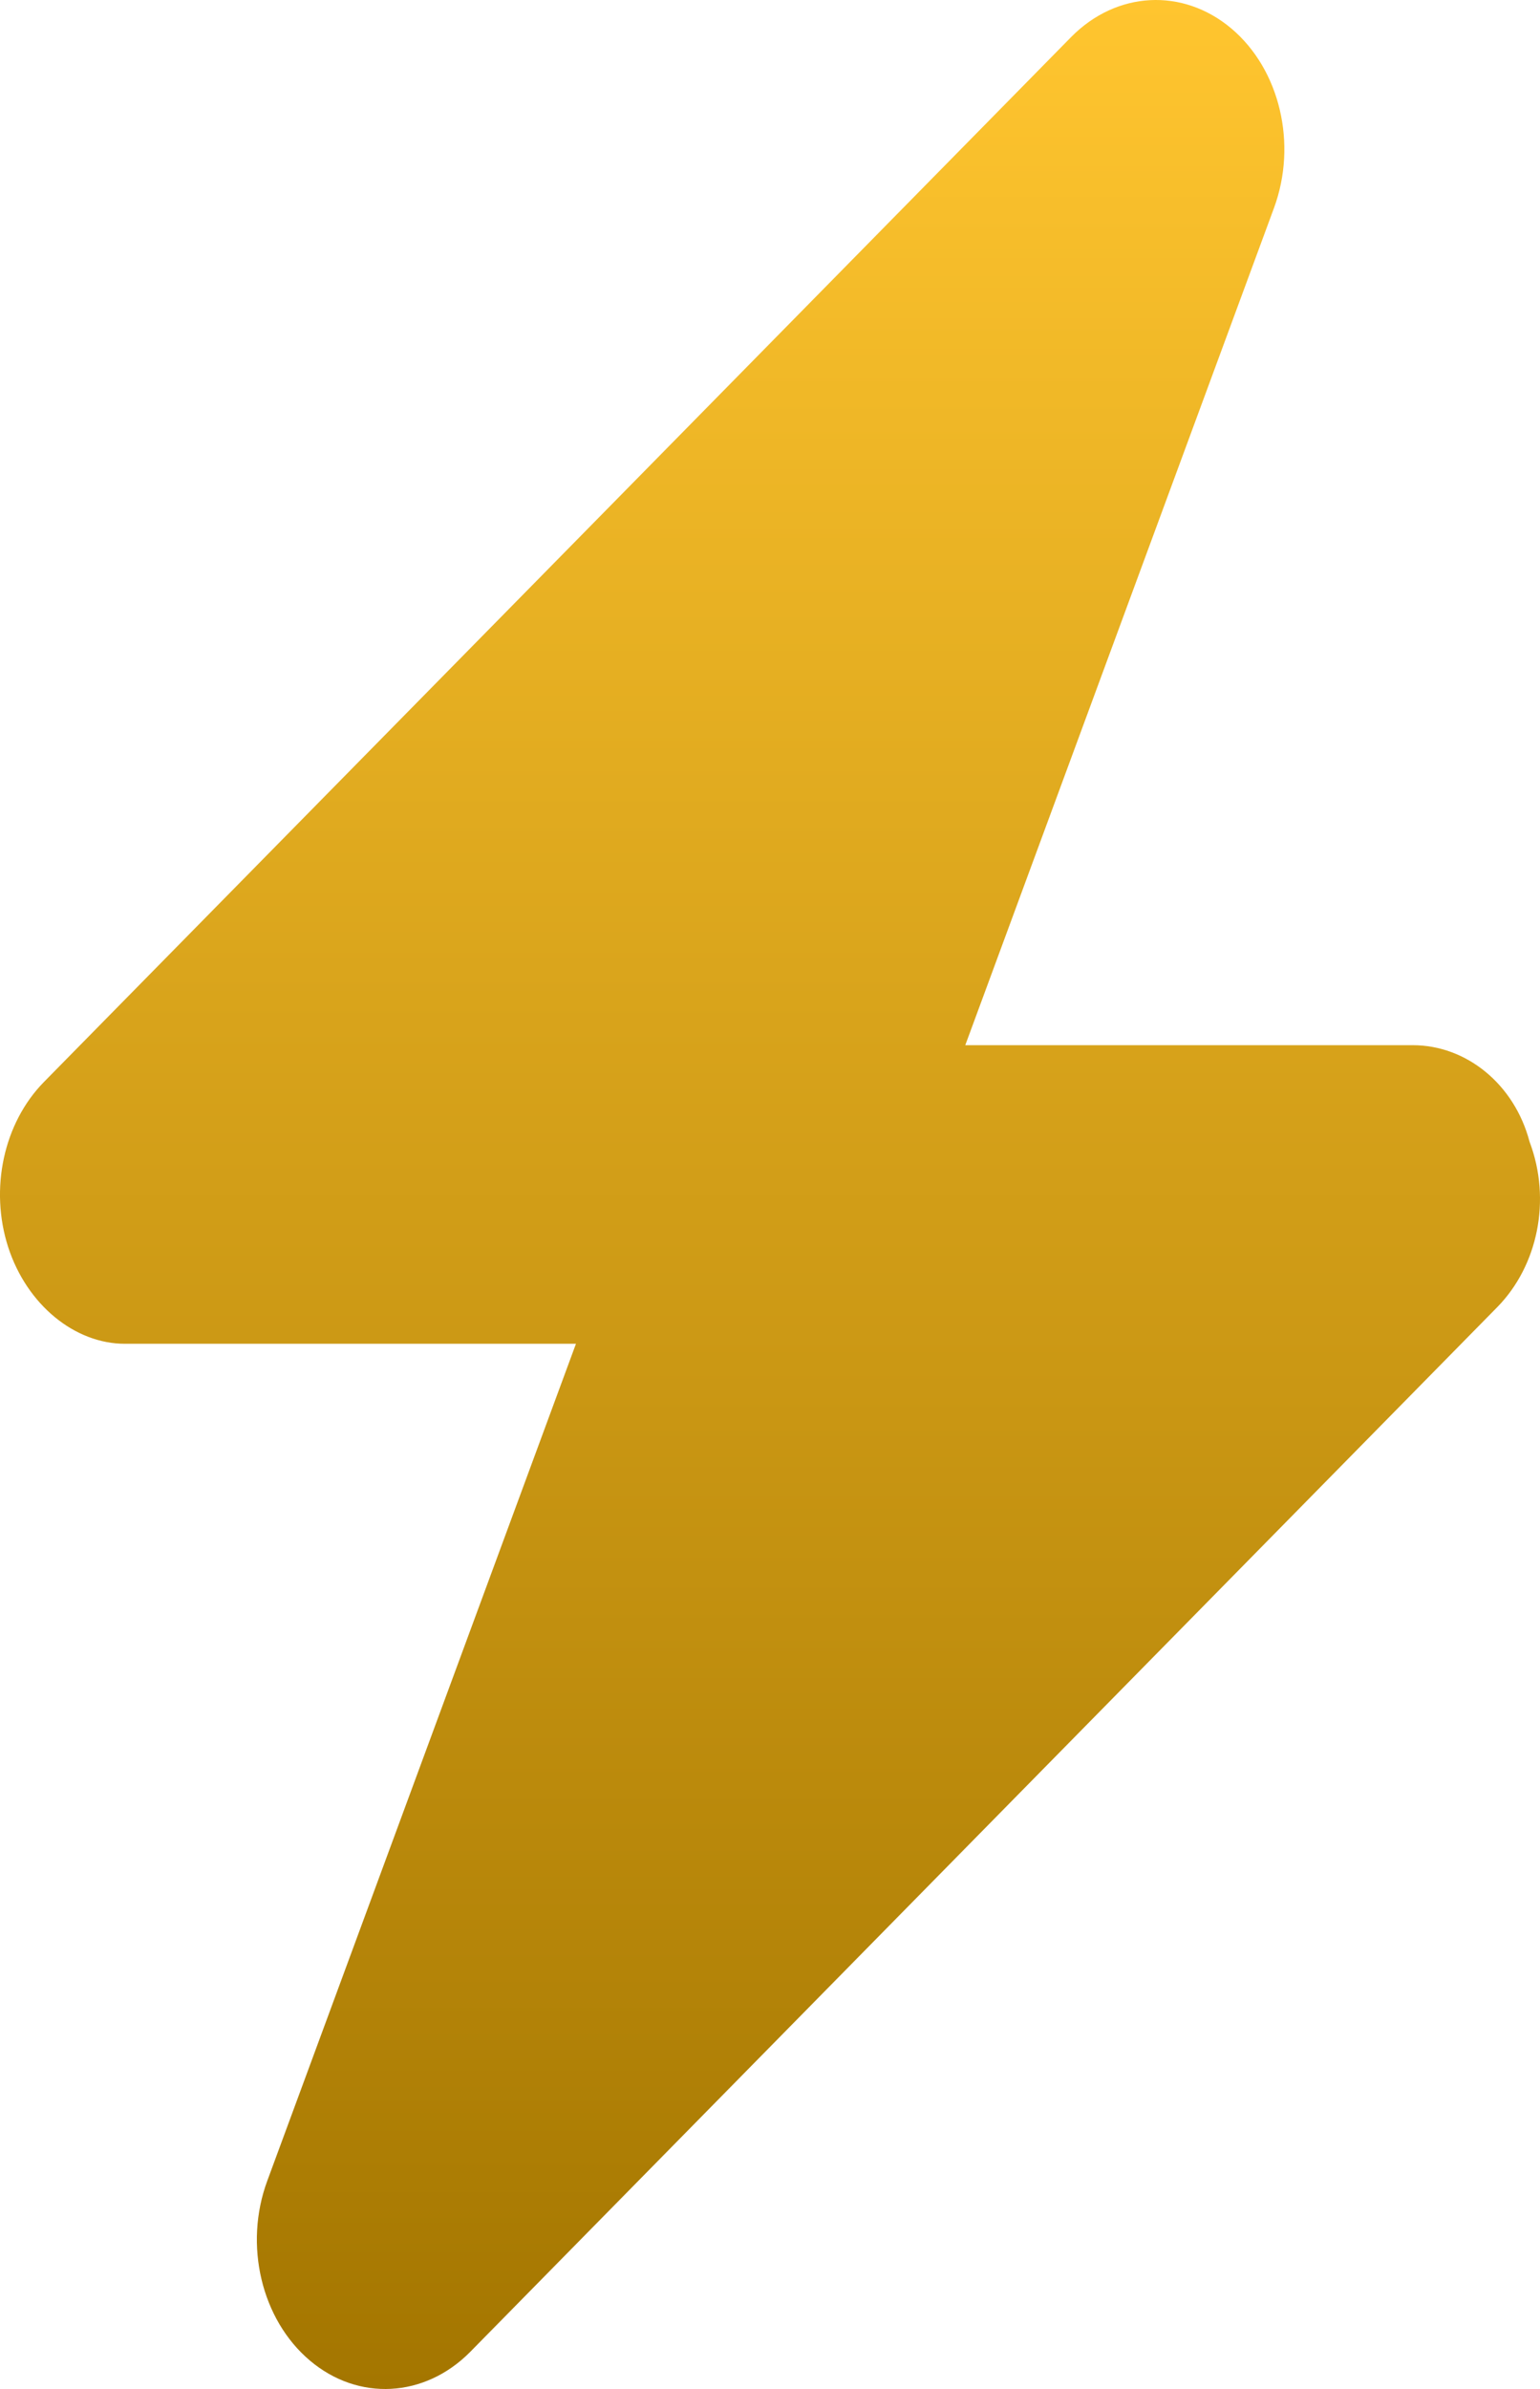 <svg width="40" height="62" viewBox="0 0 40 62" fill="none" xmlns="http://www.w3.org/2000/svg">
<path d="M25.072 27.125H36.696C38.082 27.125 39.333 28.13 39.729 29.631C40.303 31.145 39.938 32.852 38.895 33.918L12.208 61.042C11.03 62.229 9.306 62.326 8.047 61.26C6.787 60.195 6.328 58.257 6.942 56.598L14.96 34.874H3.242C1.947 34.874 0.702 33.869 0.213 32.368C-0.276 30.854 0.093 29.147 1.14 28.081L27.824 0.959C29.002 -0.233 30.722 -0.323 31.984 0.74C33.245 1.804 33.704 3.738 33.089 5.402L25.072 27.125Z" fill="url(#paint0_linear_3003_41737)"/>
<defs>
<linearGradient id="paint0_linear_3003_41737" x1="20" y1="0" x2="20" y2="62" gradientUnits="userSpaceOnUse">
<stop stop-color="#FFC52F"/>
<stop offset="1" stop-color="#A47600"/>
</linearGradient>
</defs>
</svg>
